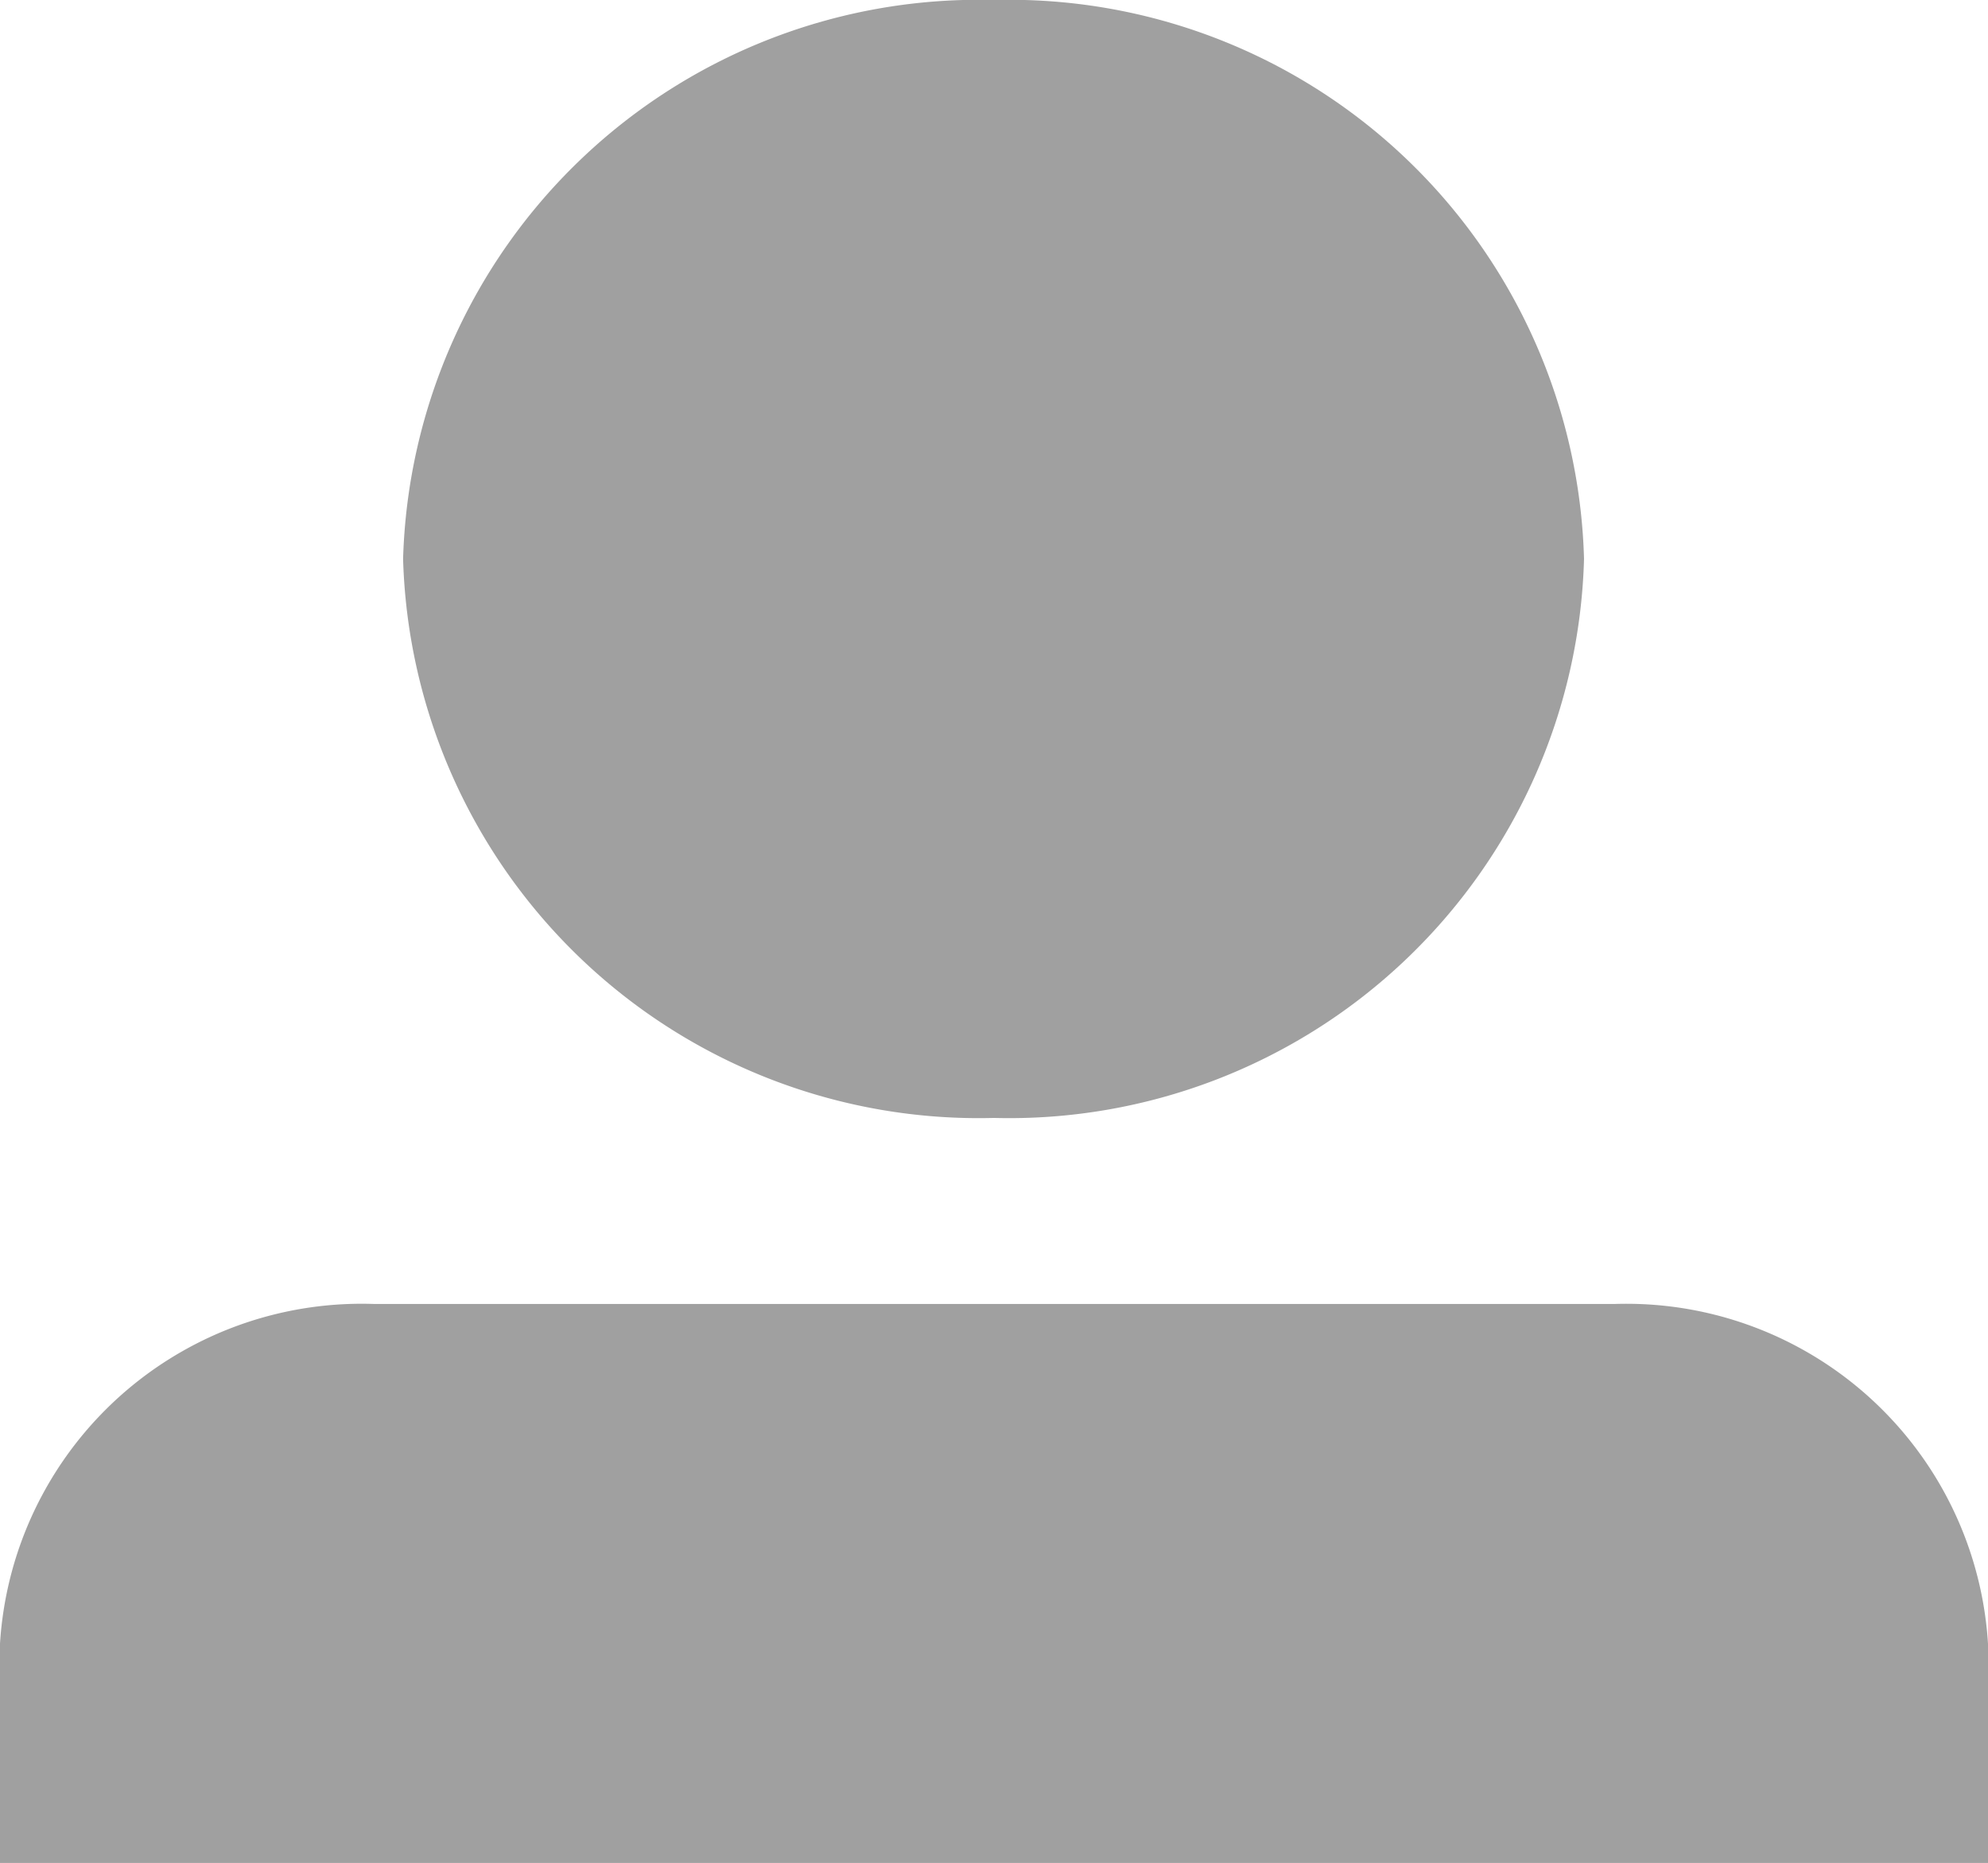 <svg xmlns="http://www.w3.org/2000/svg" viewBox="0 0 22.44 21.03"><defs><style>.cls-1{fill:#a0a0a0;}</style></defs><title>ic-contact-user</title><g id="图层_2" data-name="图层 2"><g id="图层_5" data-name="图层 5"><path class="cls-1" d="M11.22,12.62A6.5,6.5,0,0,1,4.55,6.31,6.5,6.5,0,0,1,11.22,0a6.49,6.49,0,0,1,6.66,6.31,6.49,6.49,0,0,1-6.66,6.31Zm-7,2.1A4.09,4.09,0,0,0,0,19.06v2H22.44v-2a4.09,4.09,0,0,0-4.21-4.34Z"/></g></g></svg>